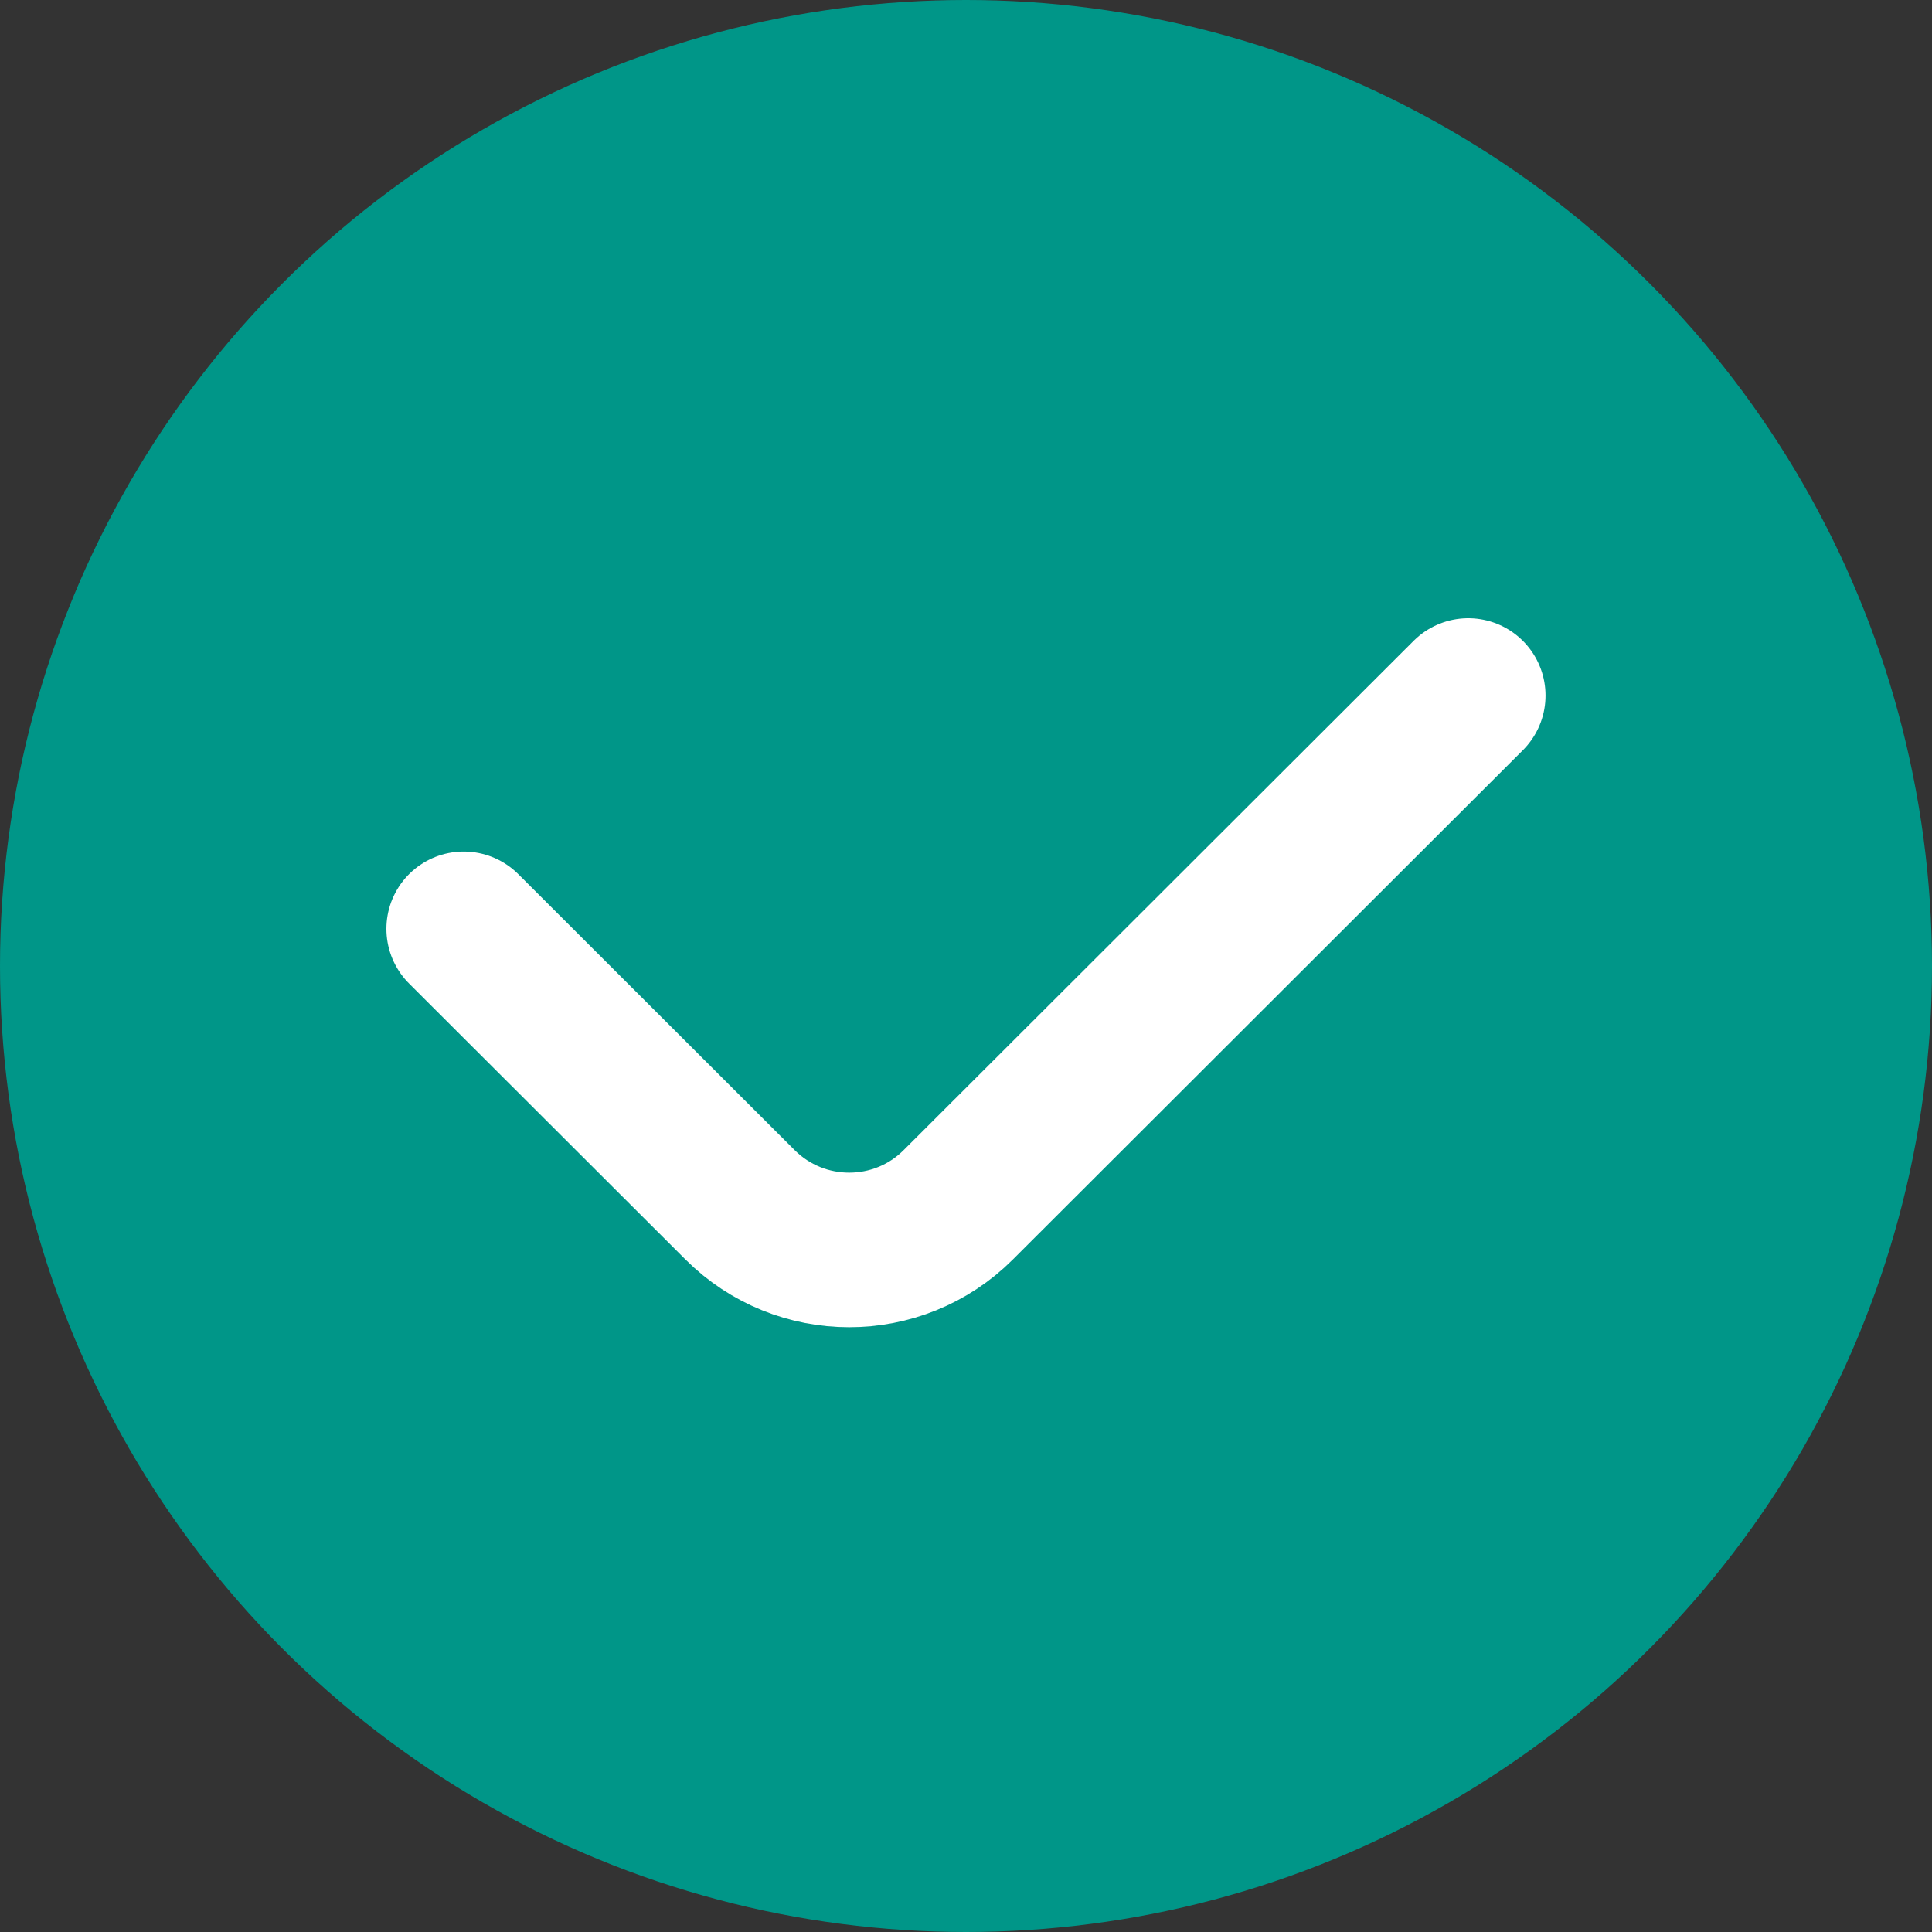 <svg width="25" height="25" xmlns="http://www.w3.org/2000/svg" fill="none">

 <rect width="100%" height="100%" fill="#333333" stroke="none"/>

 <g>
  <title>Layer 1</title>
  <circle id="svg_1" fill="#009688" r="12.5" cy="12.5" cx="12.5"/>
  <path id="svg_2" stroke-linecap="round" stroke-width="2" stroke="white" d="m6,12.019l3.575,3.57c0.781,0.78 2.046,0.78 2.826,0l6.598,-6.589"/>
 </g>
</svg>